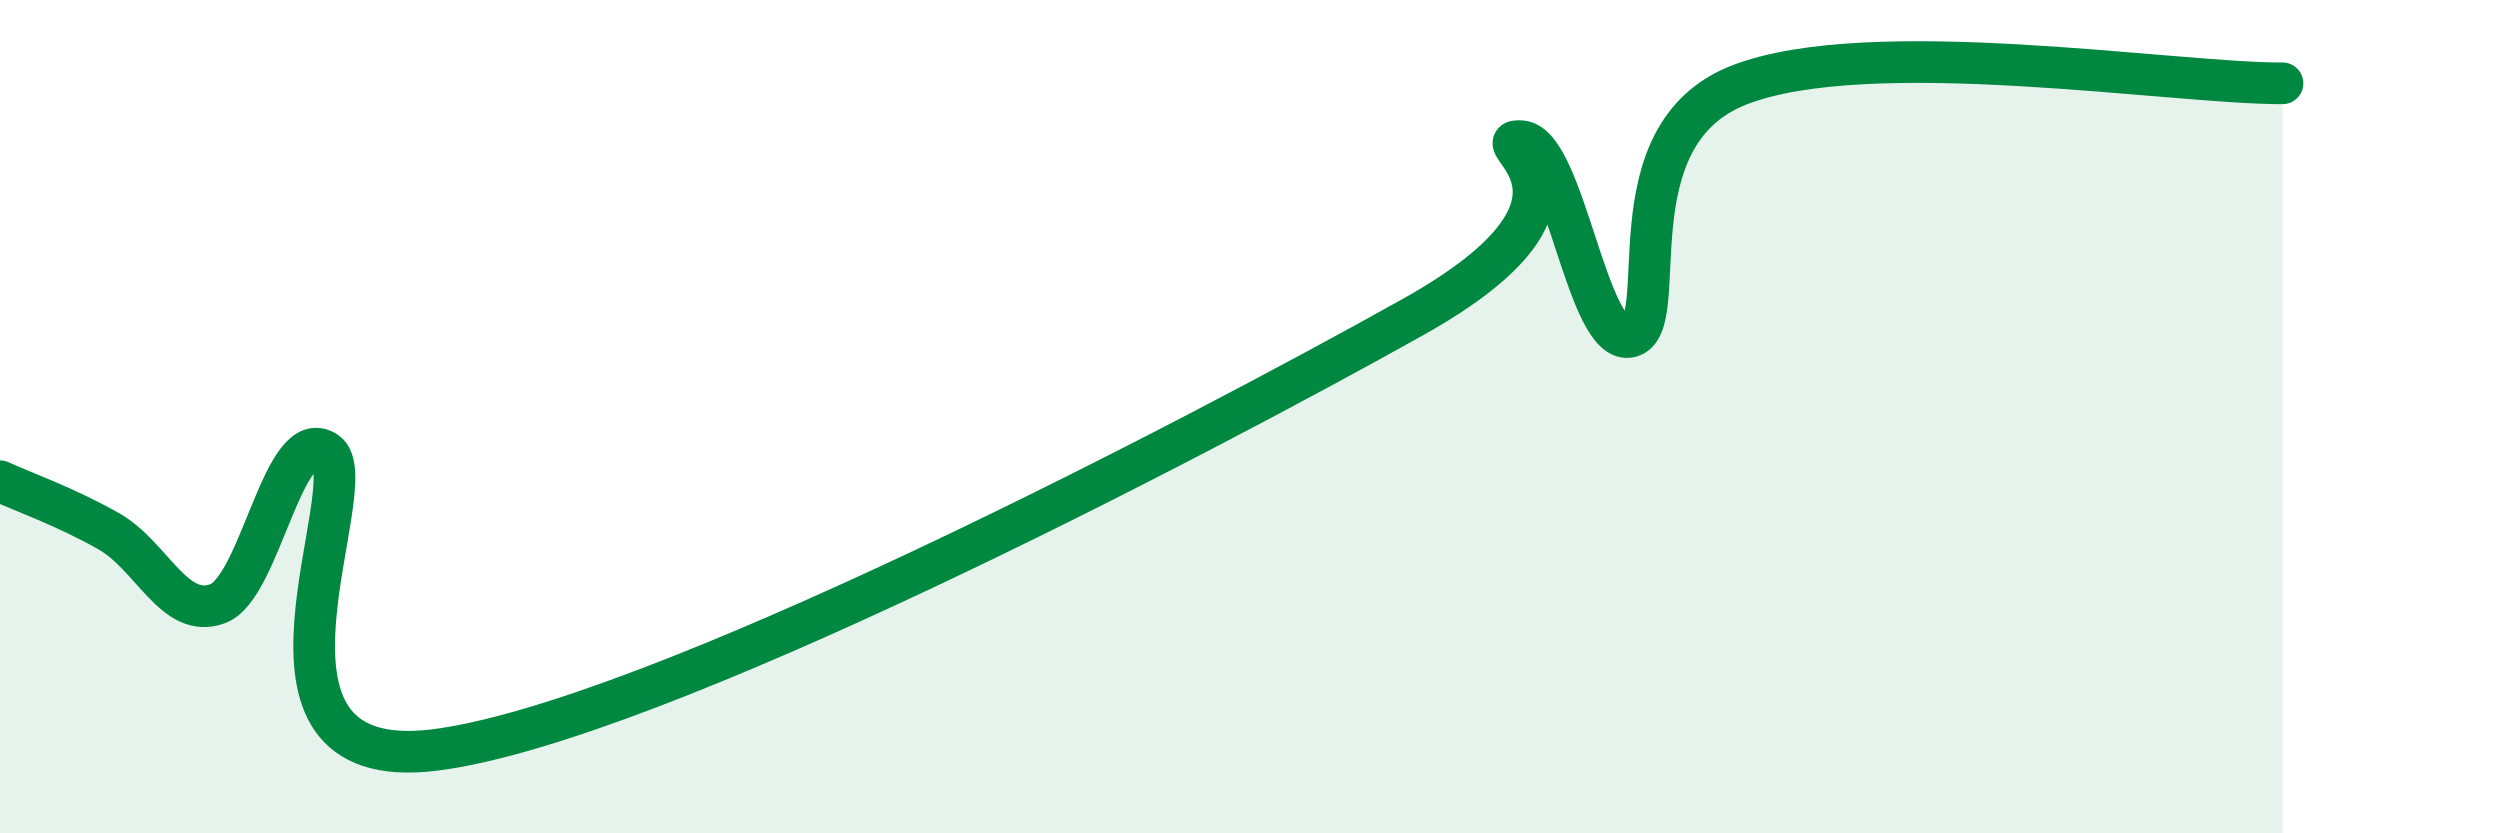 
    <svg width="60" height="20" viewBox="0 0 60 20" xmlns="http://www.w3.org/2000/svg">
      <path
        d="M 0,11.55 C 0.52,11.79 1.57,12.16 2.61,12.75 C 3.65,13.34 4.18,14.87 5.22,14.49 C 6.26,14.11 6.79,10.15 7.83,10.85 C 8.87,11.55 5.21,18.65 10.43,18 C 15.65,17.35 28.69,10.53 33.91,7.61 C 39.13,4.69 35.48,3.3 36.52,3.39 C 37.56,3.48 38.09,8.35 39.13,8.08 C 40.17,7.81 38.61,3.26 41.74,2.04 C 44.87,0.82 52.17,2.01 54.78,2L54.78 20L0 20Z"
        fill="#008740"
        opacity="0.1"
        stroke-linecap="round"
        stroke-linejoin="round"
      />
      <path
        d="M 0,11.55 C 0.52,11.79 1.57,12.16 2.61,12.75 C 3.65,13.34 4.18,14.87 5.22,14.49 C 6.26,14.11 6.79,10.15 7.83,10.85 C 8.87,11.55 5.21,18.65 10.43,18 C 15.65,17.35 28.69,10.53 33.91,7.61 C 39.13,4.69 35.48,3.3 36.52,3.39 C 37.56,3.48 38.09,8.35 39.13,8.08 C 40.17,7.81 38.61,3.26 41.74,2.04 C 44.87,0.82 52.17,2.01 54.78,2"
        stroke="#008740"
        stroke-width="1"
        fill="none"
        stroke-linecap="round"
        stroke-linejoin="round"
      />
    </svg>
  